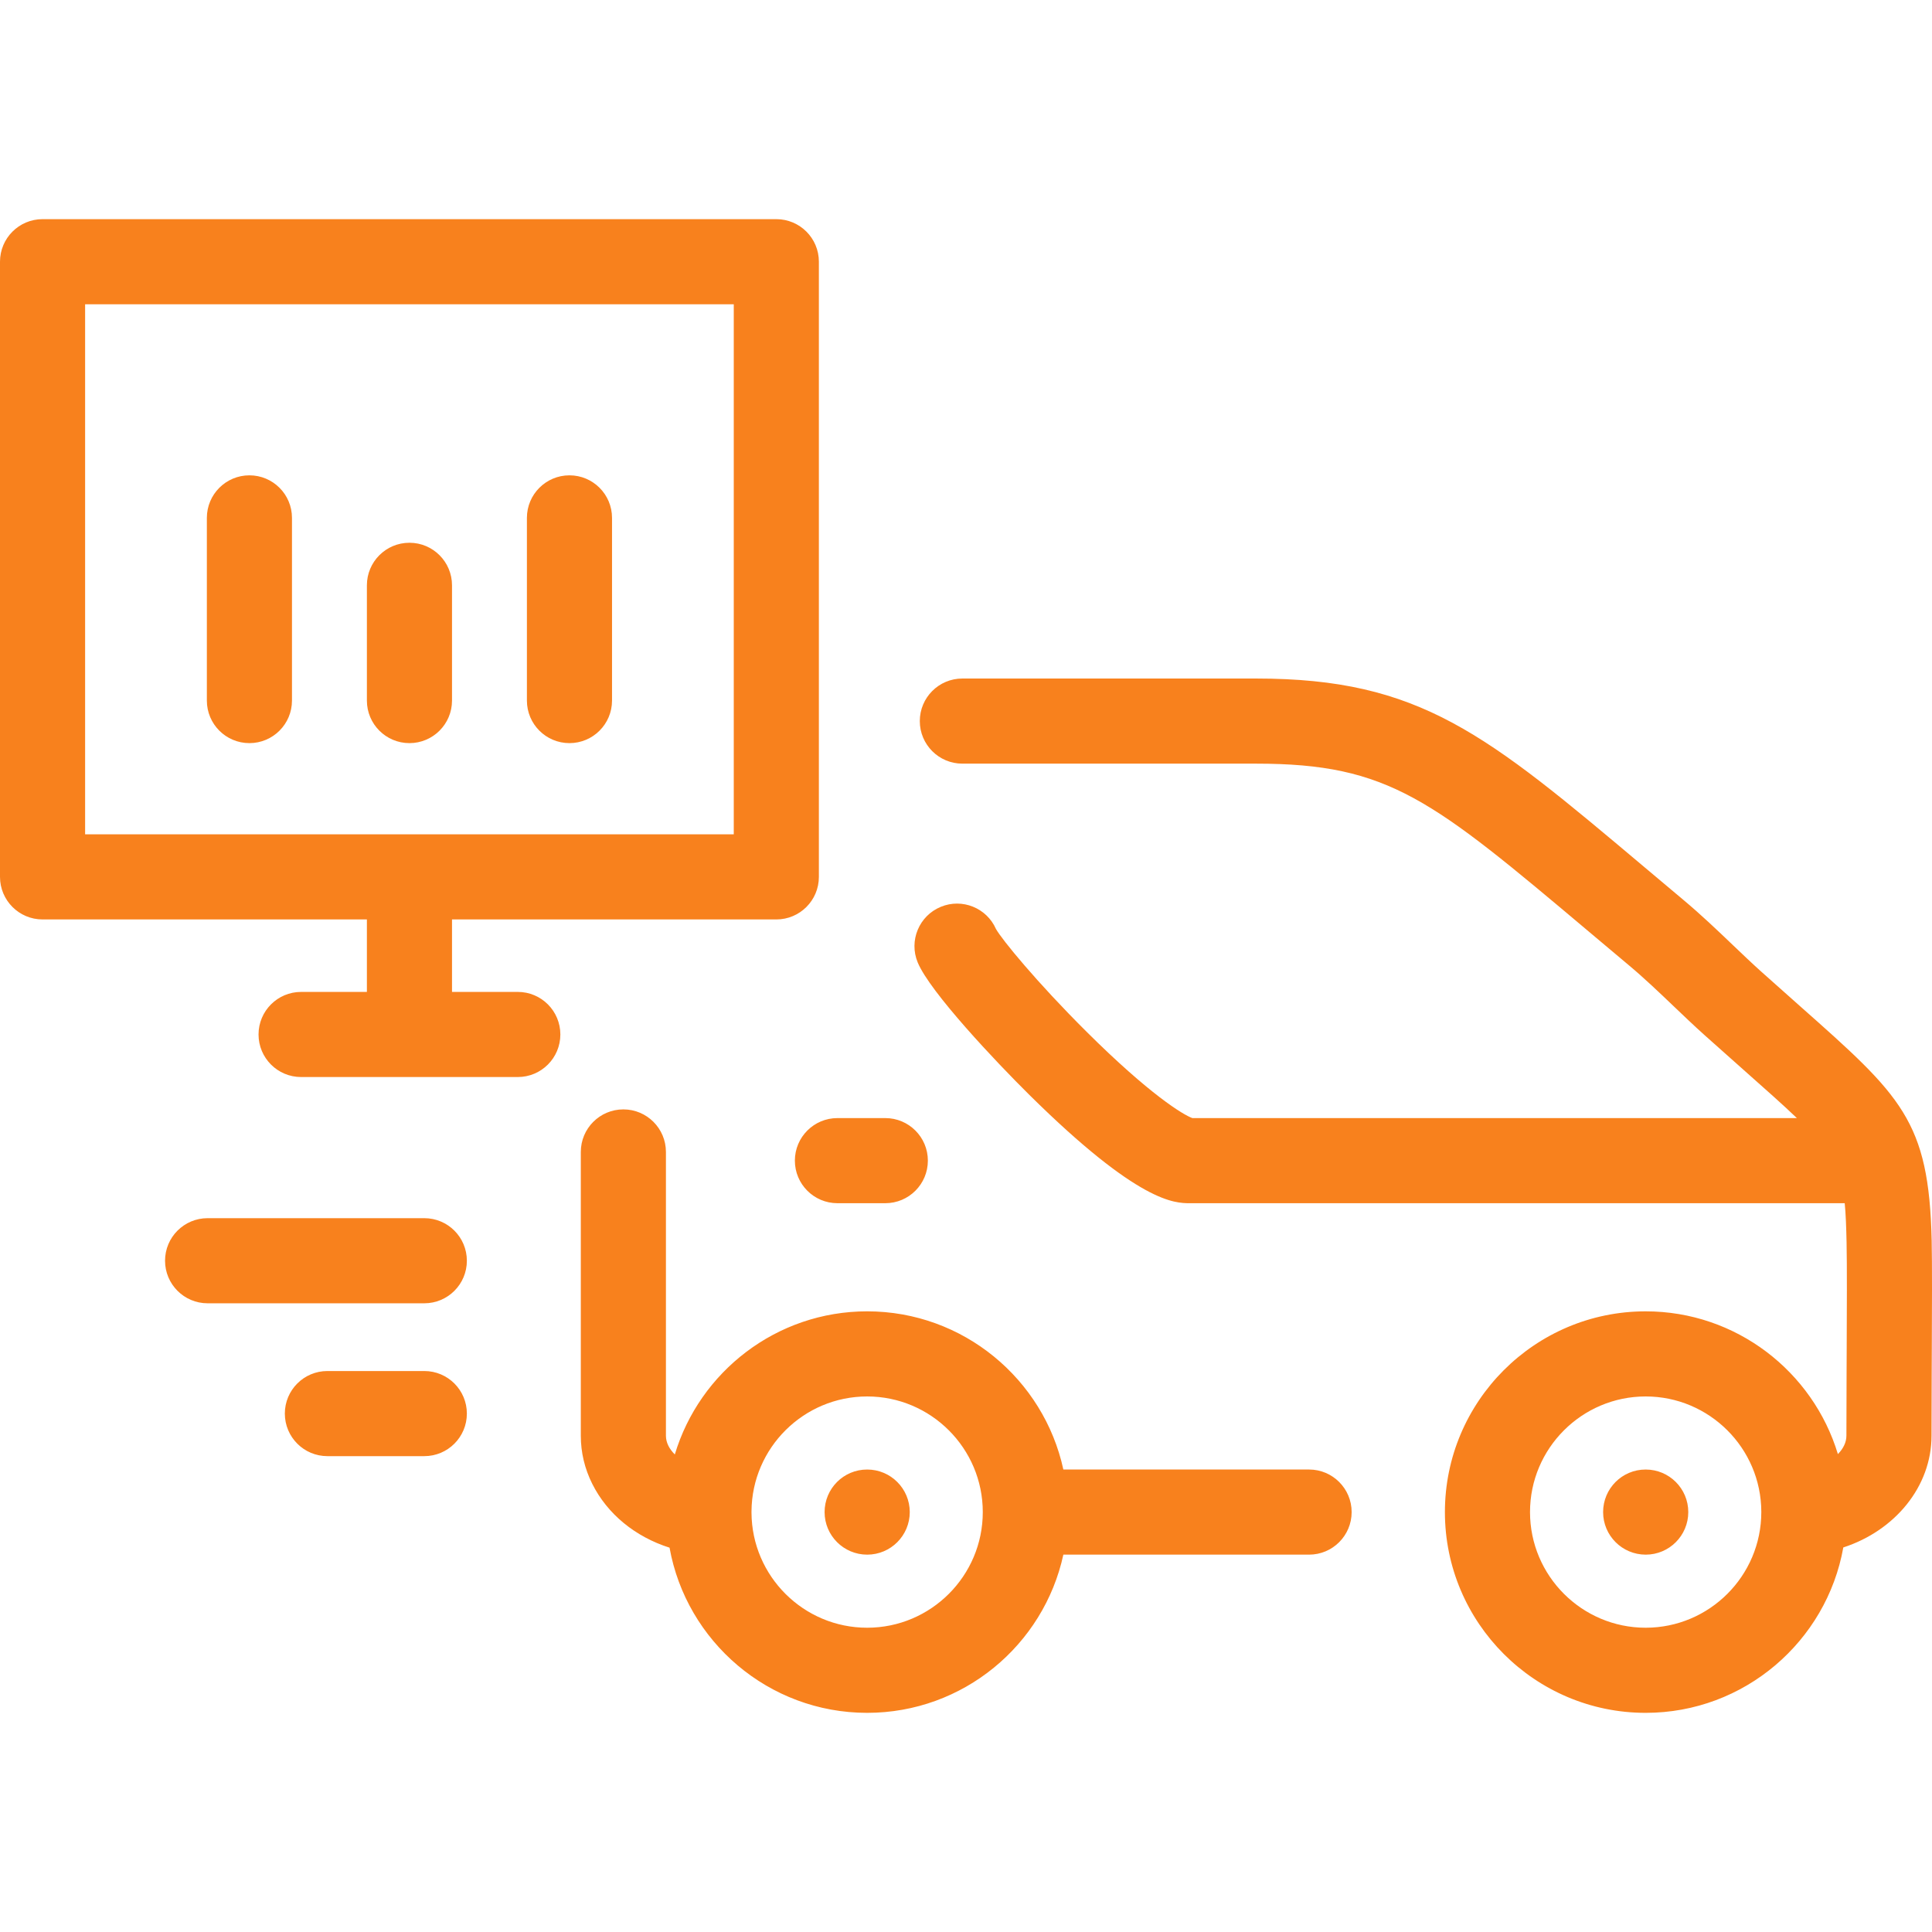 <svg xmlns="http://www.w3.org/2000/svg" xmlns:xlink="http://www.w3.org/1999/xlink" fill="#F8811D" height="64px" width="64px" id="Capa_1" viewBox="0 0 408.58 408.58" xml:space="preserve"><g id="SVGRepo_bgCarrier" stroke-width="0"></g><g id="SVGRepo_tracerCarrier" stroke-linecap="round" stroke-linejoin="round"></g><g id="SVGRepo_iconCarrier"> <path d="M61.747,109.523v38.633c0,4.971-4.029,9-9,9s-9-4.029-9-9v-38.633c0-4.971,4.029-9,9-9S61.747,104.552,61.747,109.523z M89.733,257.62H43.904c-4.971,0-9,4.029-9,9s4.029,9,9,9h45.829c4.971,0,9-4.029,9-9S94.704,257.62,89.733,257.62z M89.733,289.945 H69.238c-4.971,0-9,4.029-9,9s4.029,9,9,9h20.495c4.971,0,9-4.029,9-9S94.704,289.945,89.733,289.945z M86.591,114.783 c-4.971,0-9,4.029-9,9v24.373c0,4.971,4.029,9,9,9s9-4.029,9-9v-24.373C95.591,118.812,91.562,114.783,86.591,114.783z M168.1,245.453c0,4.971,4.029,9,9,9h10.125c4.971,0,9-4.029,9-9s-4.029-9-9-9H177.1C172.129,236.453,168.1,240.482,168.1,245.453z M348.037,310.777h-0.023c-4.971,0-8.988,4.029-8.988,9s4.041,9,9.012,9s9-4.029,9-9S353.008,310.777,348.037,310.777z M285.847,319.776c0,4.971-4.029,9-9,9h-51.968c-4.138,19.104-21.171,33.457-41.494,33.457c-20.843,0-38.227-15.096-41.789-34.93 c-7.212-2.284-13.16-7.098-16.355-13.521c-1.599-3.205-2.411-6.624-2.411-10.155v-60.013c0-4.971,4.029-9,9-9s9,4.029,9,9v60.013 c0,0.718,0.176,1.435,0.522,2.13c0.307,0.616,0.764,1.242,1.358,1.833c5.25-17.489,21.498-30.269,40.675-30.269 c20.321,0,37.354,14.354,41.494,33.454h51.968C281.817,310.776,285.847,314.805,285.847,319.776z M207.839,319.777 c0-13.484-10.97-24.455-24.454-24.455c-13.418,0-24.348,10.862-24.456,24.254c0.002,0.112,0.002,0.225-0.001,0.338 c0.075,13.422,11.018,24.319,24.457,24.319C196.869,344.233,207.839,333.262,207.839,319.777z M120.431,100.523 c-4.971,0-9,4.029-9,9v38.633c0,4.971,4.029,9,9,9s9-4.029,9-9v-38.633C129.431,104.552,125.401,100.523,120.431,100.523z M408.541,285.073l-0.023,5.141c-0.019,3.783-0.039,8.099-0.039,13.414c0,10.763-7.741,20.082-18.655,23.626 c-3.543,19.856-20.938,34.979-41.798,34.979c-23.411,0-42.457-19.046-42.457-42.456s19.046-42.455,42.457-42.455 c19.15,0,35.379,12.742,40.652,30.193c1.129-1.144,1.801-2.493,1.801-3.888c0-5.35,0.021-9.693,0.039-13.501l0.023-5.135 c0.033-7.386,0.078-17.502-0.027-22.224c-0.074-3.286-0.163-5.981-0.393-8.313H251.663c-3.229,0-10.794,0-33.941-22.876 c-7.053-6.97-21.072-21.803-23.649-28.05c-1.896-4.595,0.292-9.856,4.887-11.752c4.528-1.873,9.696,0.227,11.663,4.678 c1.224,2.193,8.542,11.172,19.149,21.724c13.359,13.289,20.458,17.593,22.392,18.276h127.842c-2.894-2.775-6.607-6.065-11.376-10.29 c-2.478-2.195-5.198-4.606-8.187-7.288c-2.182-1.956-4.354-4.033-6.457-6.041c-3.058-2.922-6.219-5.942-9.511-8.699 c-2.907-2.436-5.66-4.753-8.277-6.958c-33.4-28.123-42.377-35.682-70.545-35.682H203.52c-4.971,0-9-4.029-9-9s4.029-9,9-9h62.133 c34.736,0,48.613,11.685,82.138,39.913c2.607,2.194,5.349,4.503,8.243,6.928c3.742,3.135,7.12,6.362,10.387,9.483 c2.094,2,4.071,3.889,6.043,5.658c2.959,2.655,5.651,5.04,8.103,7.213c21.571,19.112,27.369,24.249,27.944,49.673 C408.62,267.33,408.576,277.167,408.541,285.073z M372.482,319.684c-0.051-13.441-11.003-24.362-24.457-24.362 c-13.485,0-24.457,10.971-24.457,24.455c0,13.485,10.972,24.456,24.457,24.456c13.479,0,24.446-10.961,24.457-24.438 C372.482,319.758,372.482,319.721,372.482,319.684z M118.505,218.771c0,4.971-4.029,9-9,9H63.676c-4.971,0-9-4.029-9-9s4.029-9,9-9 h13.915v-15.327H9c-4.971,0-9-4.029-9-9V55.347c0-4.971,4.029-9,9-9h155.177c4.971,0,9,4.029,9,9v130.097c0,4.971-4.029,9-9,9 H95.591v15.327h13.914C114.476,209.771,118.505,213.8,118.505,218.771z M155.177,176.444V64.347H18v112.097H155.177z M183.395,310.777h-0.021c-4.971,0-8.989,4.029-8.989,9s4.04,9,9.011,9s9-4.029,9-9S188.365,310.777,183.395,310.777z"></path> </g></svg>